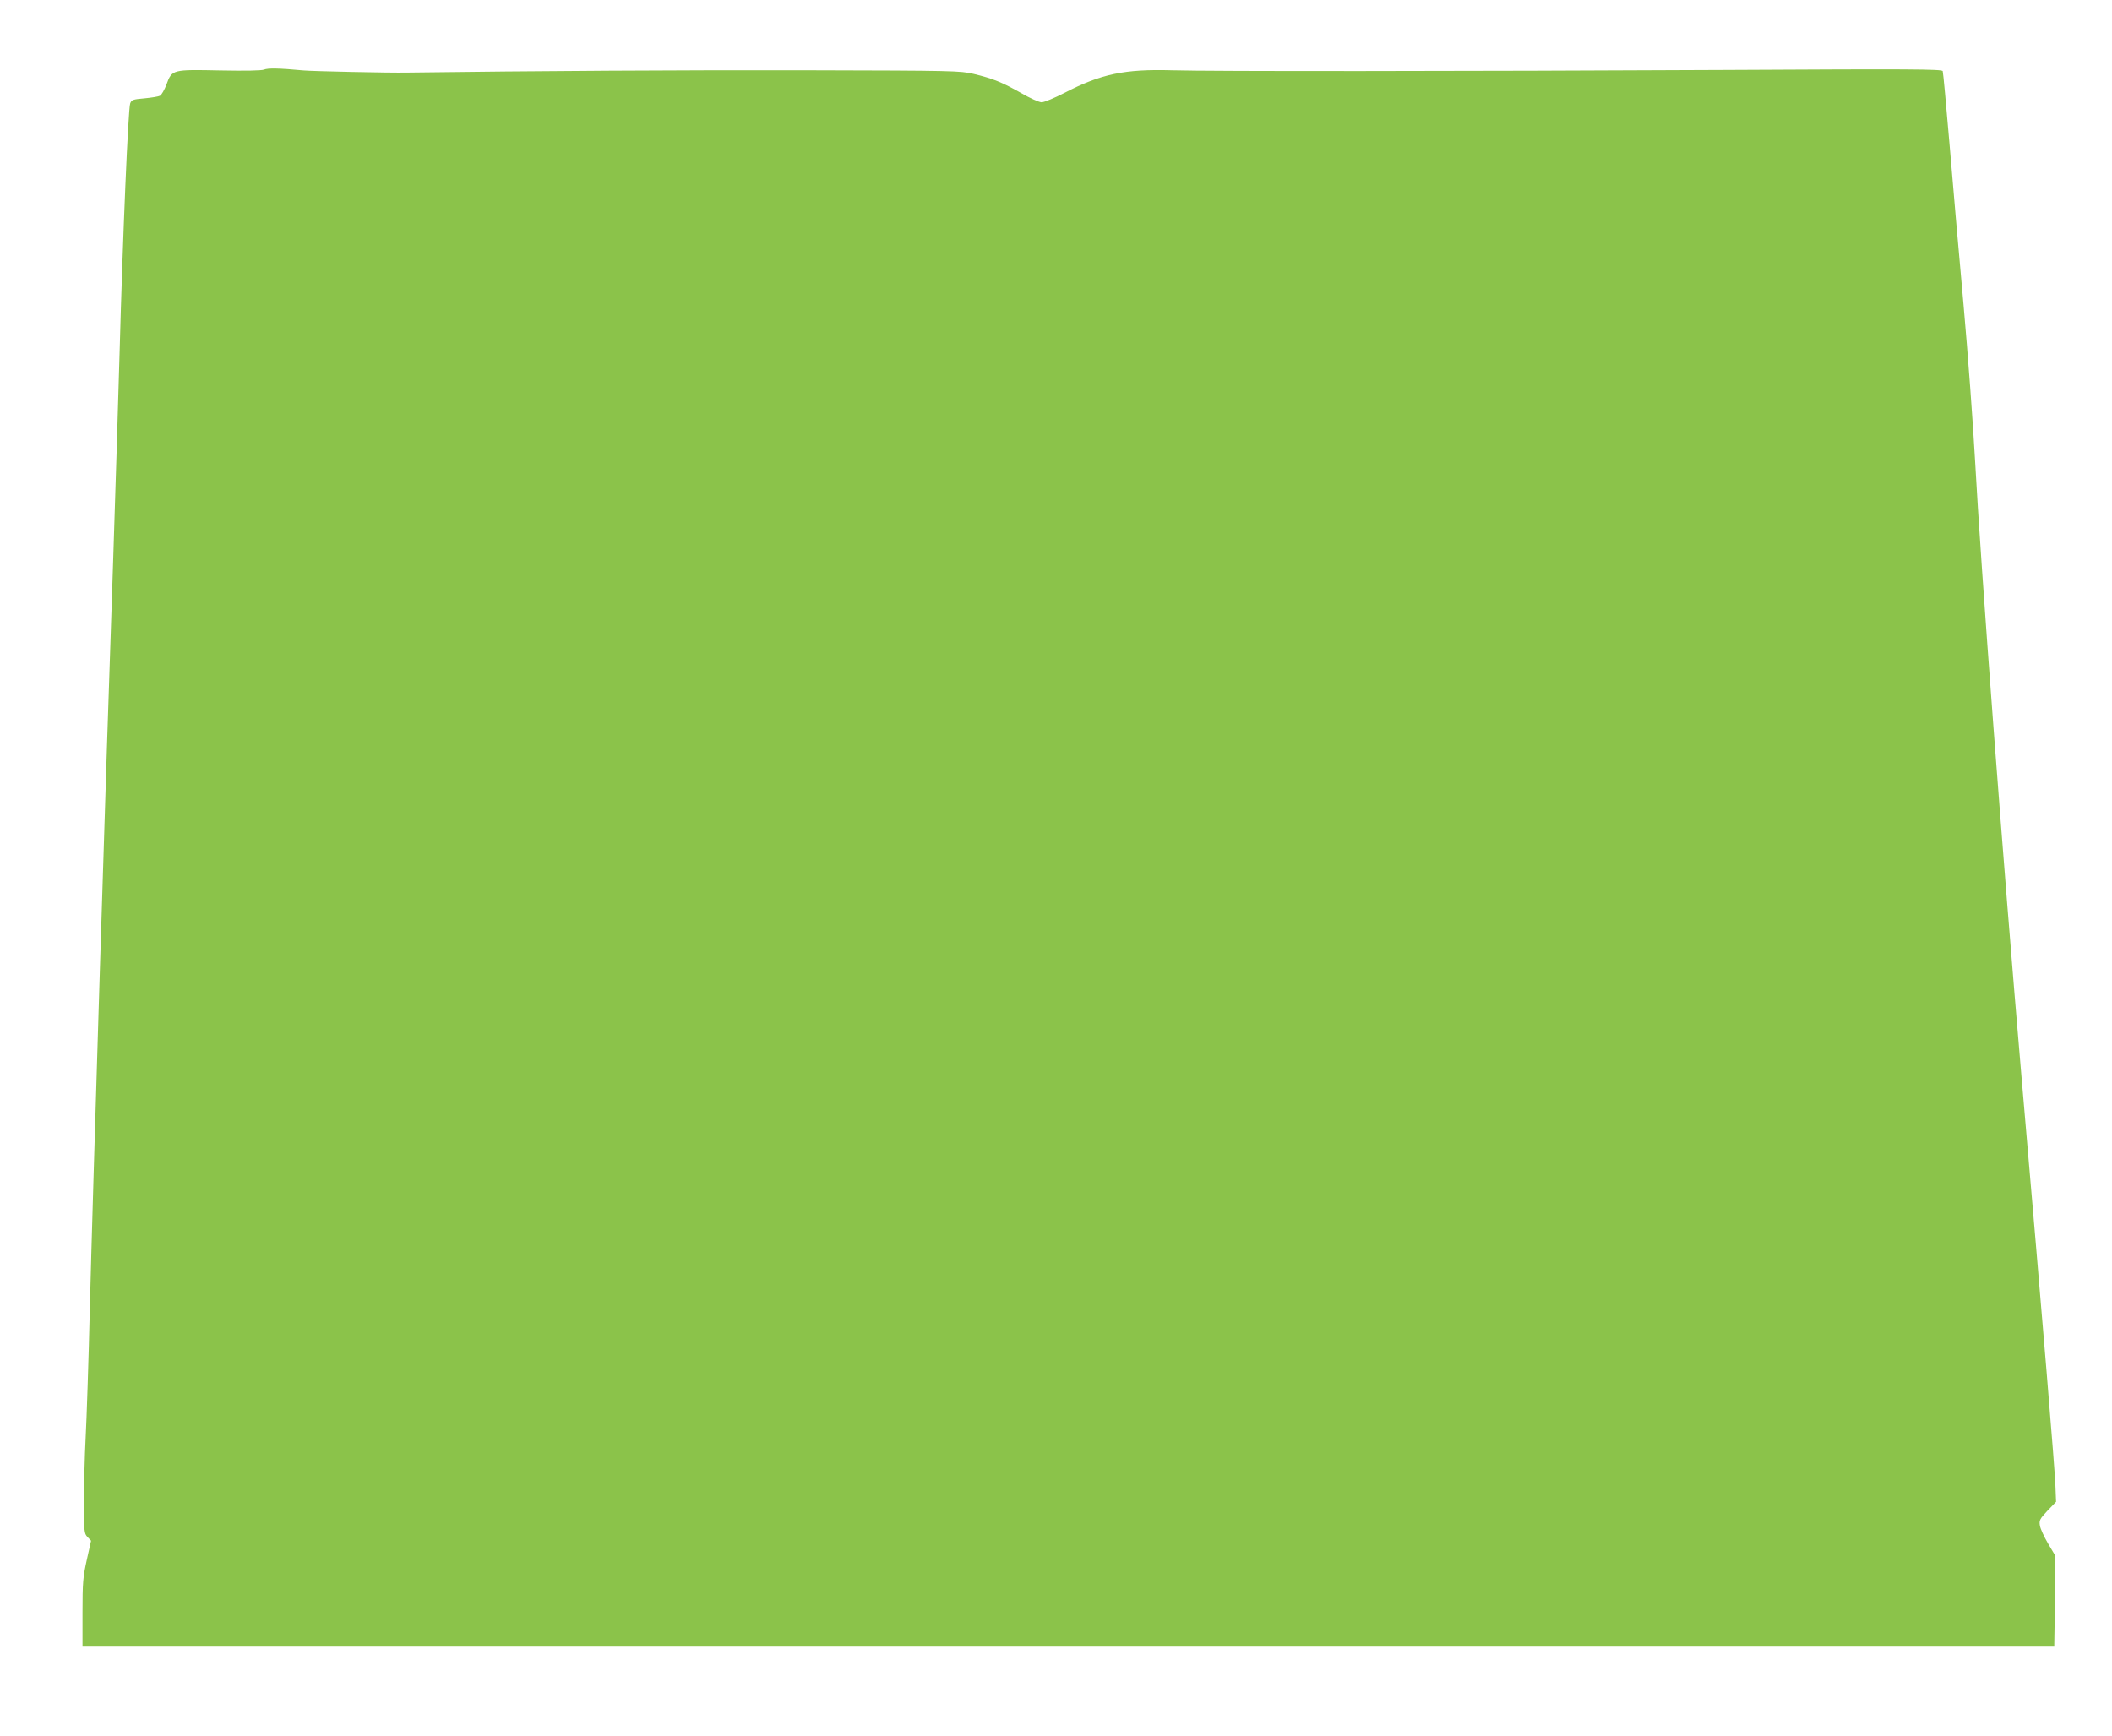 <?xml version="1.0" standalone="no"?>
<!DOCTYPE svg PUBLIC "-//W3C//DTD SVG 20010904//EN"
 "http://www.w3.org/TR/2001/REC-SVG-20010904/DTD/svg10.dtd">
<svg version="1.0" xmlns="http://www.w3.org/2000/svg"
 width="1280pt" height="1052pt" viewBox="0 0 1280 1052"
 preserveAspectRatio="xMidYMid meet">
<g transform="translate(0,1052) scale(0.1,-0.1)"
fill="#8bc34a" stroke="none">
<path d="M1600 10098 c-16 -6 -108 -8 -265 -5 -290 6 -293 6 -326 -85 -12 -32
-30 -63 -39 -68 -9 -5 -51 -12 -94 -16 -70 -6 -79 -9 -87 -31 -12 -33 -45
-803 -64 -1503 -9 -316 -27 -897 -40 -1290 -42 -1207 -124 -3851 -140 -4490
-8 -333 -20 -695 -26 -805 -6 -110 -10 -285 -10 -389 0 -179 1 -190 21 -211
l22 -23 -26 -116 c-23 -104 -26 -136 -26 -321 l0 -205 5975 0 5975 0 1 73 c1
39 3 163 4 275 l2 202 -44 74 c-24 41 -47 90 -50 110 -5 31 -1 40 46 90 l52
54 -4 99 c-5 118 -71 918 -206 2483 -110 1279 -248 3111 -281 3730 -12 217
-43 643 -70 945 -27 303 -66 741 -85 975 -20 234 -38 431 -41 439 -4 12 -198
13 -1307 7 -1629 -8 -3125 -9 -3365 -2 -285 8 -429 -22 -649 -136 -62 -32
-125 -58 -140 -58 -15 0 -71 25 -124 56 -115 65 -171 88 -288 116 -83 19 -118
20 -1004 22 -717 2 -1675 -4 -2432 -14 -104 -2 -571 8 -625 13 -150 14 -216
15 -240 5z"/>
</g>
</svg>

